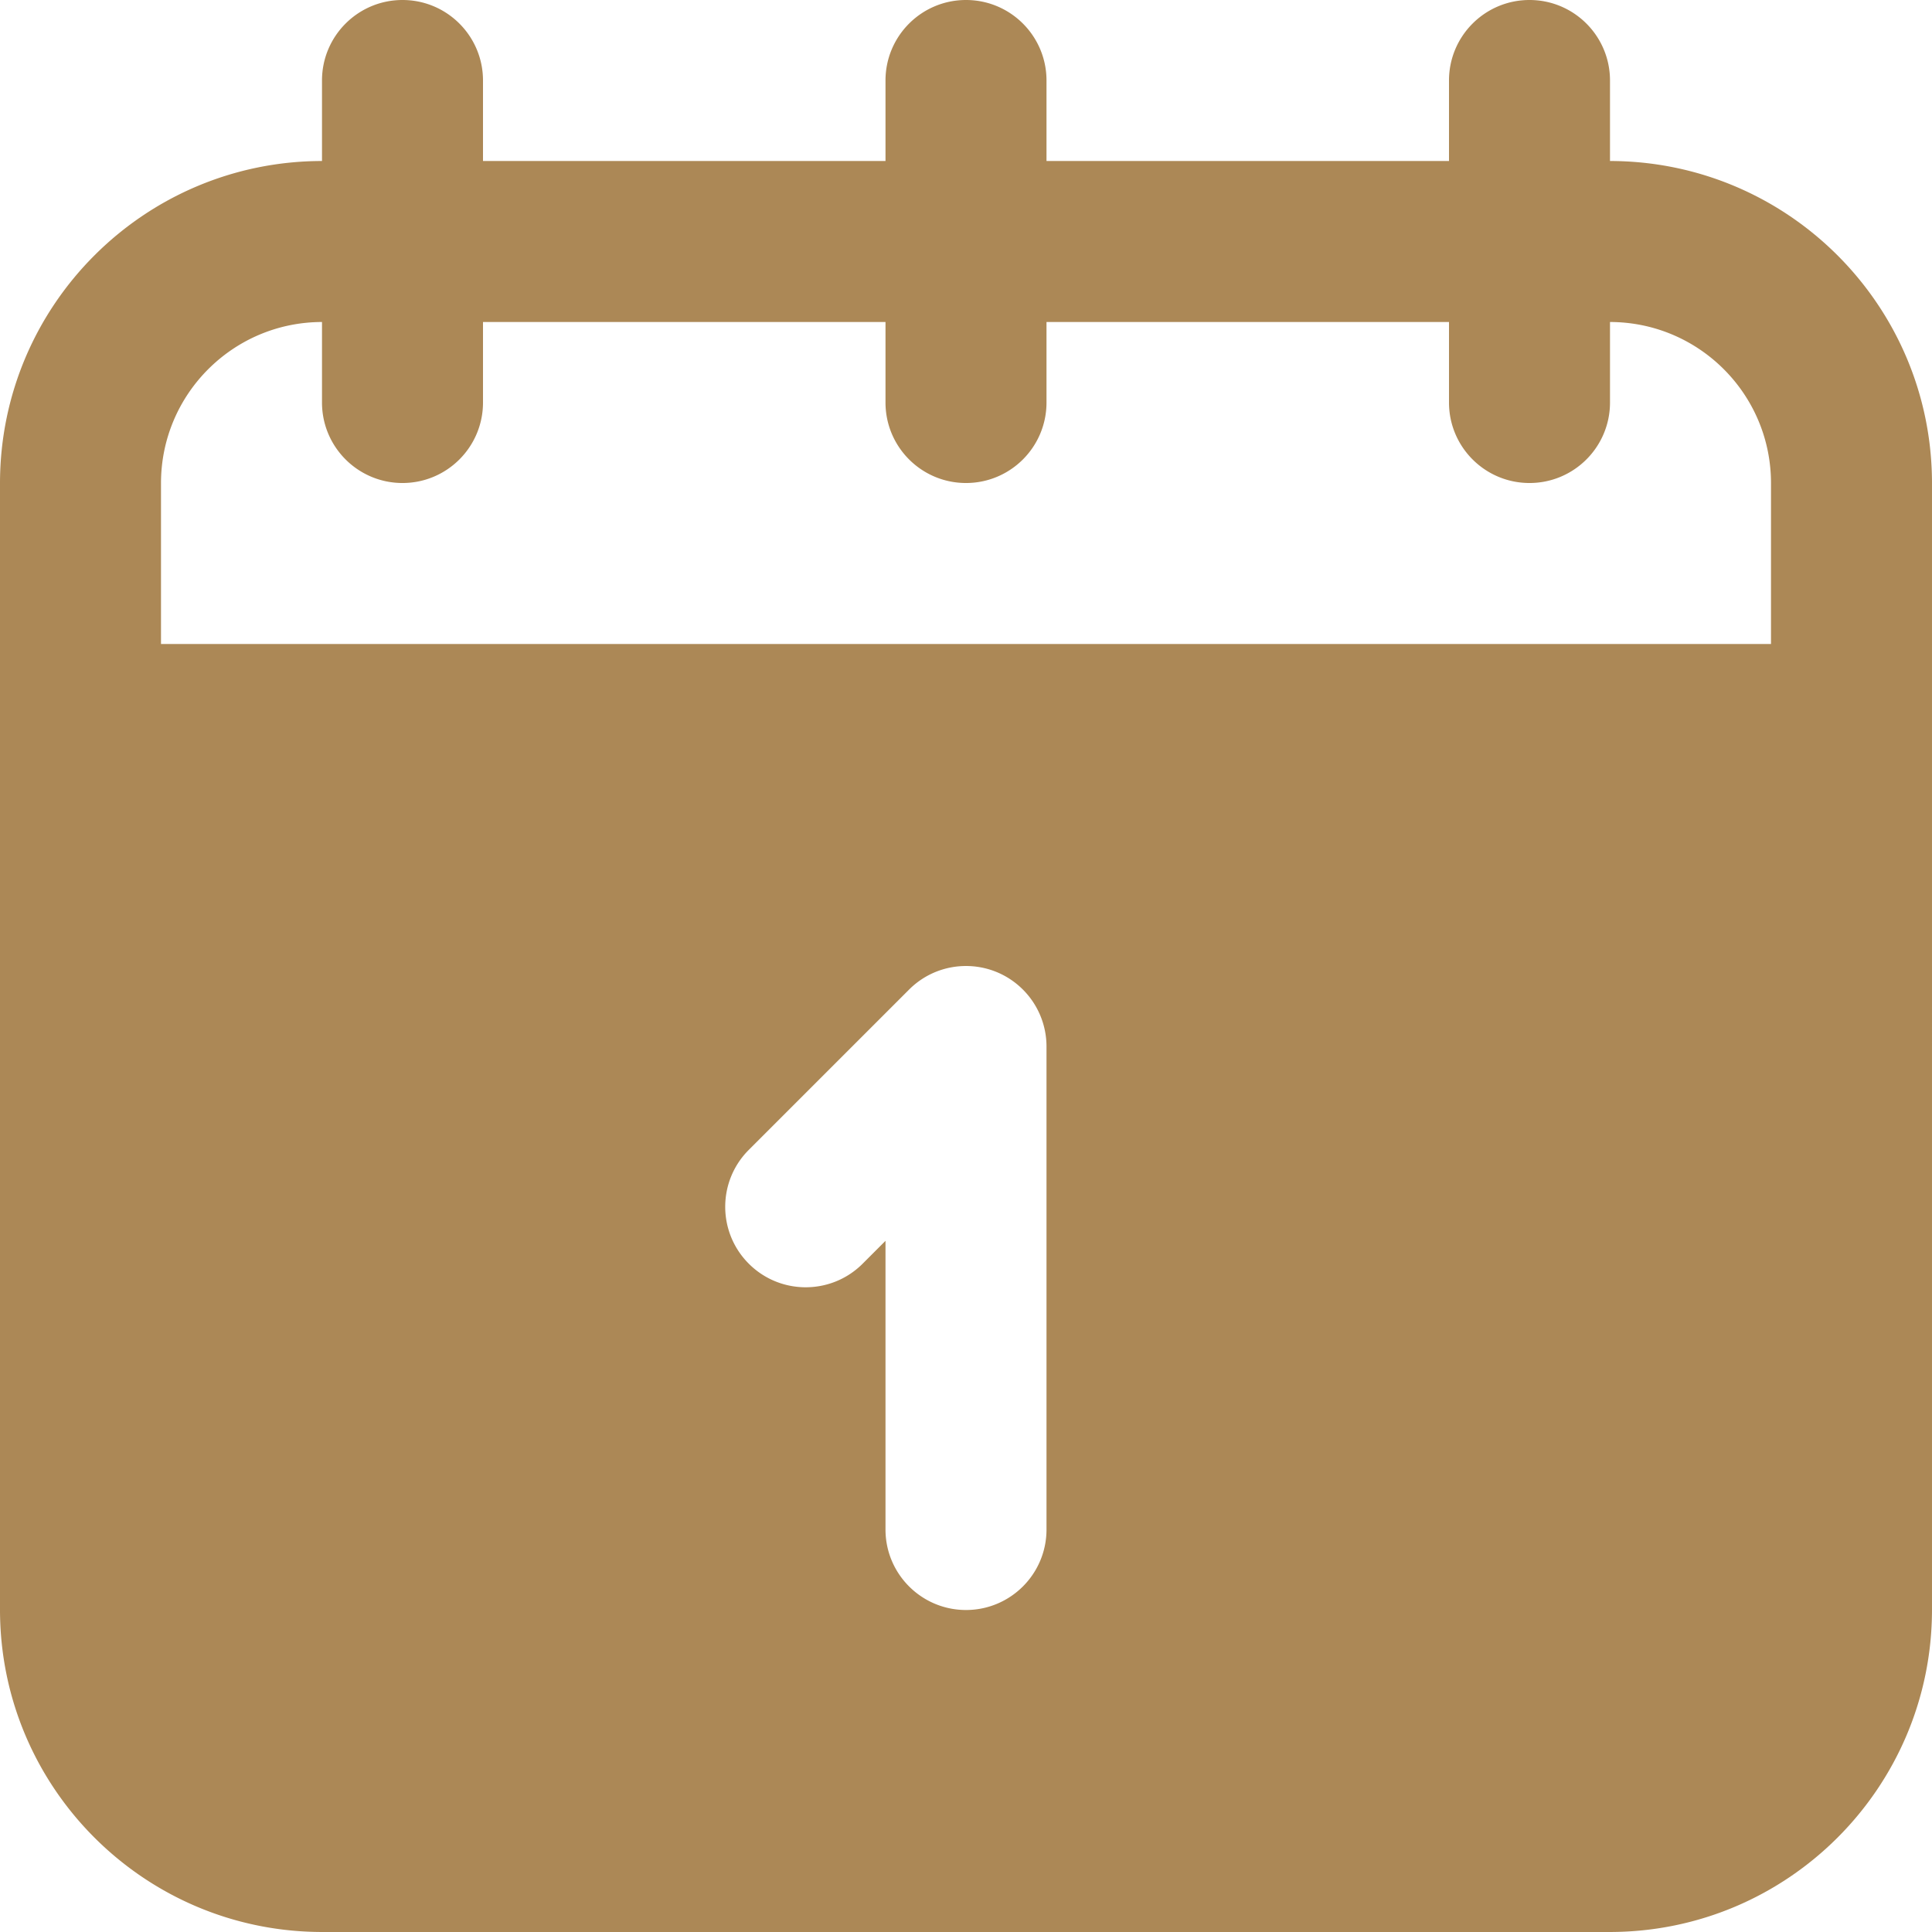 <svg xmlns="http://www.w3.org/2000/svg" version="1.1" xmlns:xlink="http://www.w3.org/1999/xlink" width="512" height="512" x="0" y="0" viewBox="0 0 609.626 609.626" style="enable-background:new 0 0 512 512" xml:space="preserve"><g><path d="M508.021 50.802V25.401C508.021 11.372 496.649 0 482.62 0s-25.401 11.372-25.401 25.401v25.401H330.214V25.401C330.214 11.372 318.841 0 304.813 0s-25.401 11.372-25.401 25.401v25.401H152.406V25.401C152.406 11.372 141.034 0 127.005 0s-25.401 11.372-25.401 25.401v25.401C45.516 50.867.064 96.319 0 152.406v355.615c.064 56.088 45.516 101.54 101.604 101.604h406.417c56.088-.064 101.54-45.516 101.604-101.604V152.406c-.064-56.087-45.516-101.539-101.604-101.604zM330.214 482.62c0 14.029-11.372 25.401-25.401 25.401s-25.401-11.372-25.401-25.401v-91.087l-7.441 7.443c-10.045 9.793-26.127 9.589-35.92-.456-9.618-9.865-9.618-25.599 0-35.464l50.802-50.802c9.921-9.919 26.004-9.918 35.923.003a25.398 25.398 0 0 1 7.438 17.957zm228.609-279.411H50.802v-50.802c.031-28.044 22.758-50.771 50.802-50.802v25.401c0 14.029 11.372 25.401 25.401 25.401s25.401-11.372 25.401-25.401v-25.401h127.005v25.401c0 14.029 11.372 25.401 25.401 25.401s25.401-11.372 25.401-25.401v-25.401h127.005v25.401c0 14.029 11.372 25.401 25.401 25.401s25.401-11.372 25.401-25.401v-25.401c28.044.031 50.771 22.758 50.802 50.802v50.802z" fill="#ac8856" opacity="1" data-original="#000000"></path></g></svg>